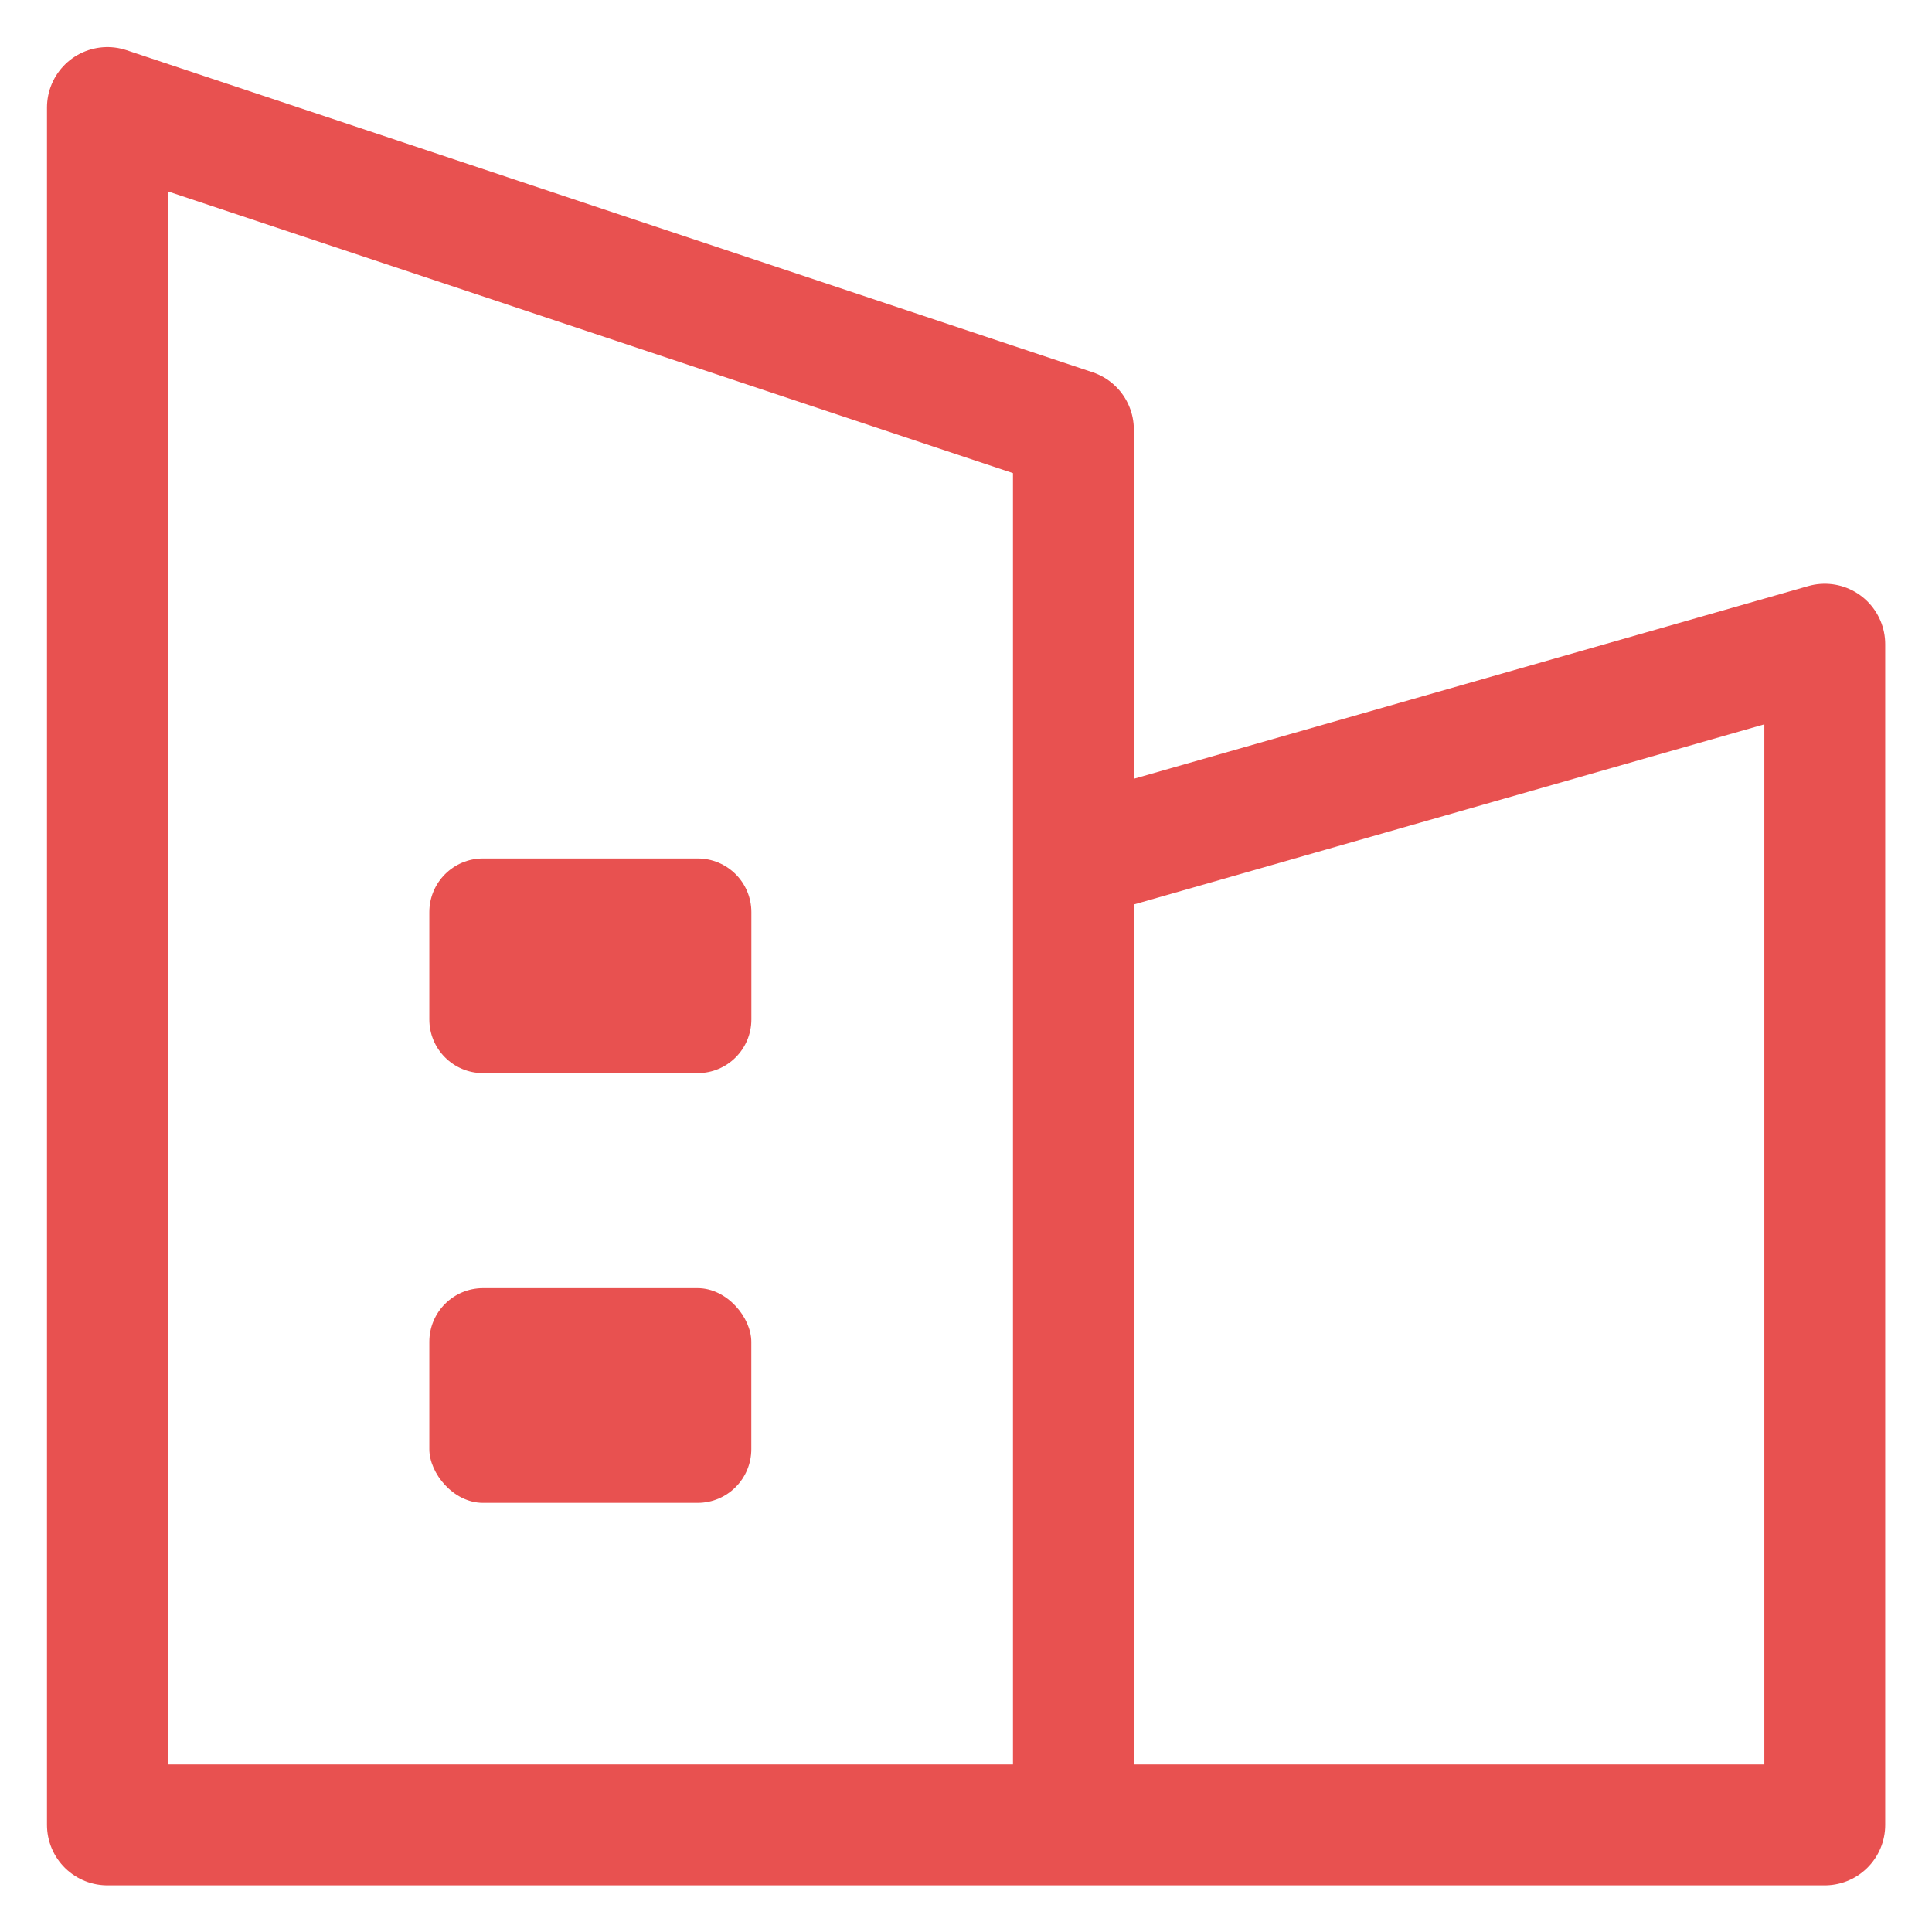 <svg width="32" height="32" viewBox="0 0 32 32" fill="none" xmlns="http://www.w3.org/2000/svg">
<g clip-path="url(#clip0_12517_51831)">
<path d="M17.779 14.226L30.224 10.67V30.226H17.779M17.779 14.226V30.226M17.779 14.226V7.115L1.779 1.781V30.226H17.779" stroke="#E85150" stroke-width="2.002" stroke-linecap="round" stroke-linejoin="round"/>
<path d="M7.111 15.108C7.111 14.617 7.509 14.219 8 14.219H11.556C12.047 14.219 12.445 14.617 12.445 15.108V16.885C12.445 17.376 12.047 17.774 11.556 17.774H8C7.509 17.774 7.111 17.376 7.111 16.885V15.108Z" fill="#E85150"/>
<rect x="7.111" y="21.336" width="5.333" height="3.556" rx="0.889" fill="#E85150"/>
</g>
<defs>
<clipPath id="clip0_12517_51831">
<rect width="32" height="32" fill="white"/>
</clipPath>
</defs>
</svg>
